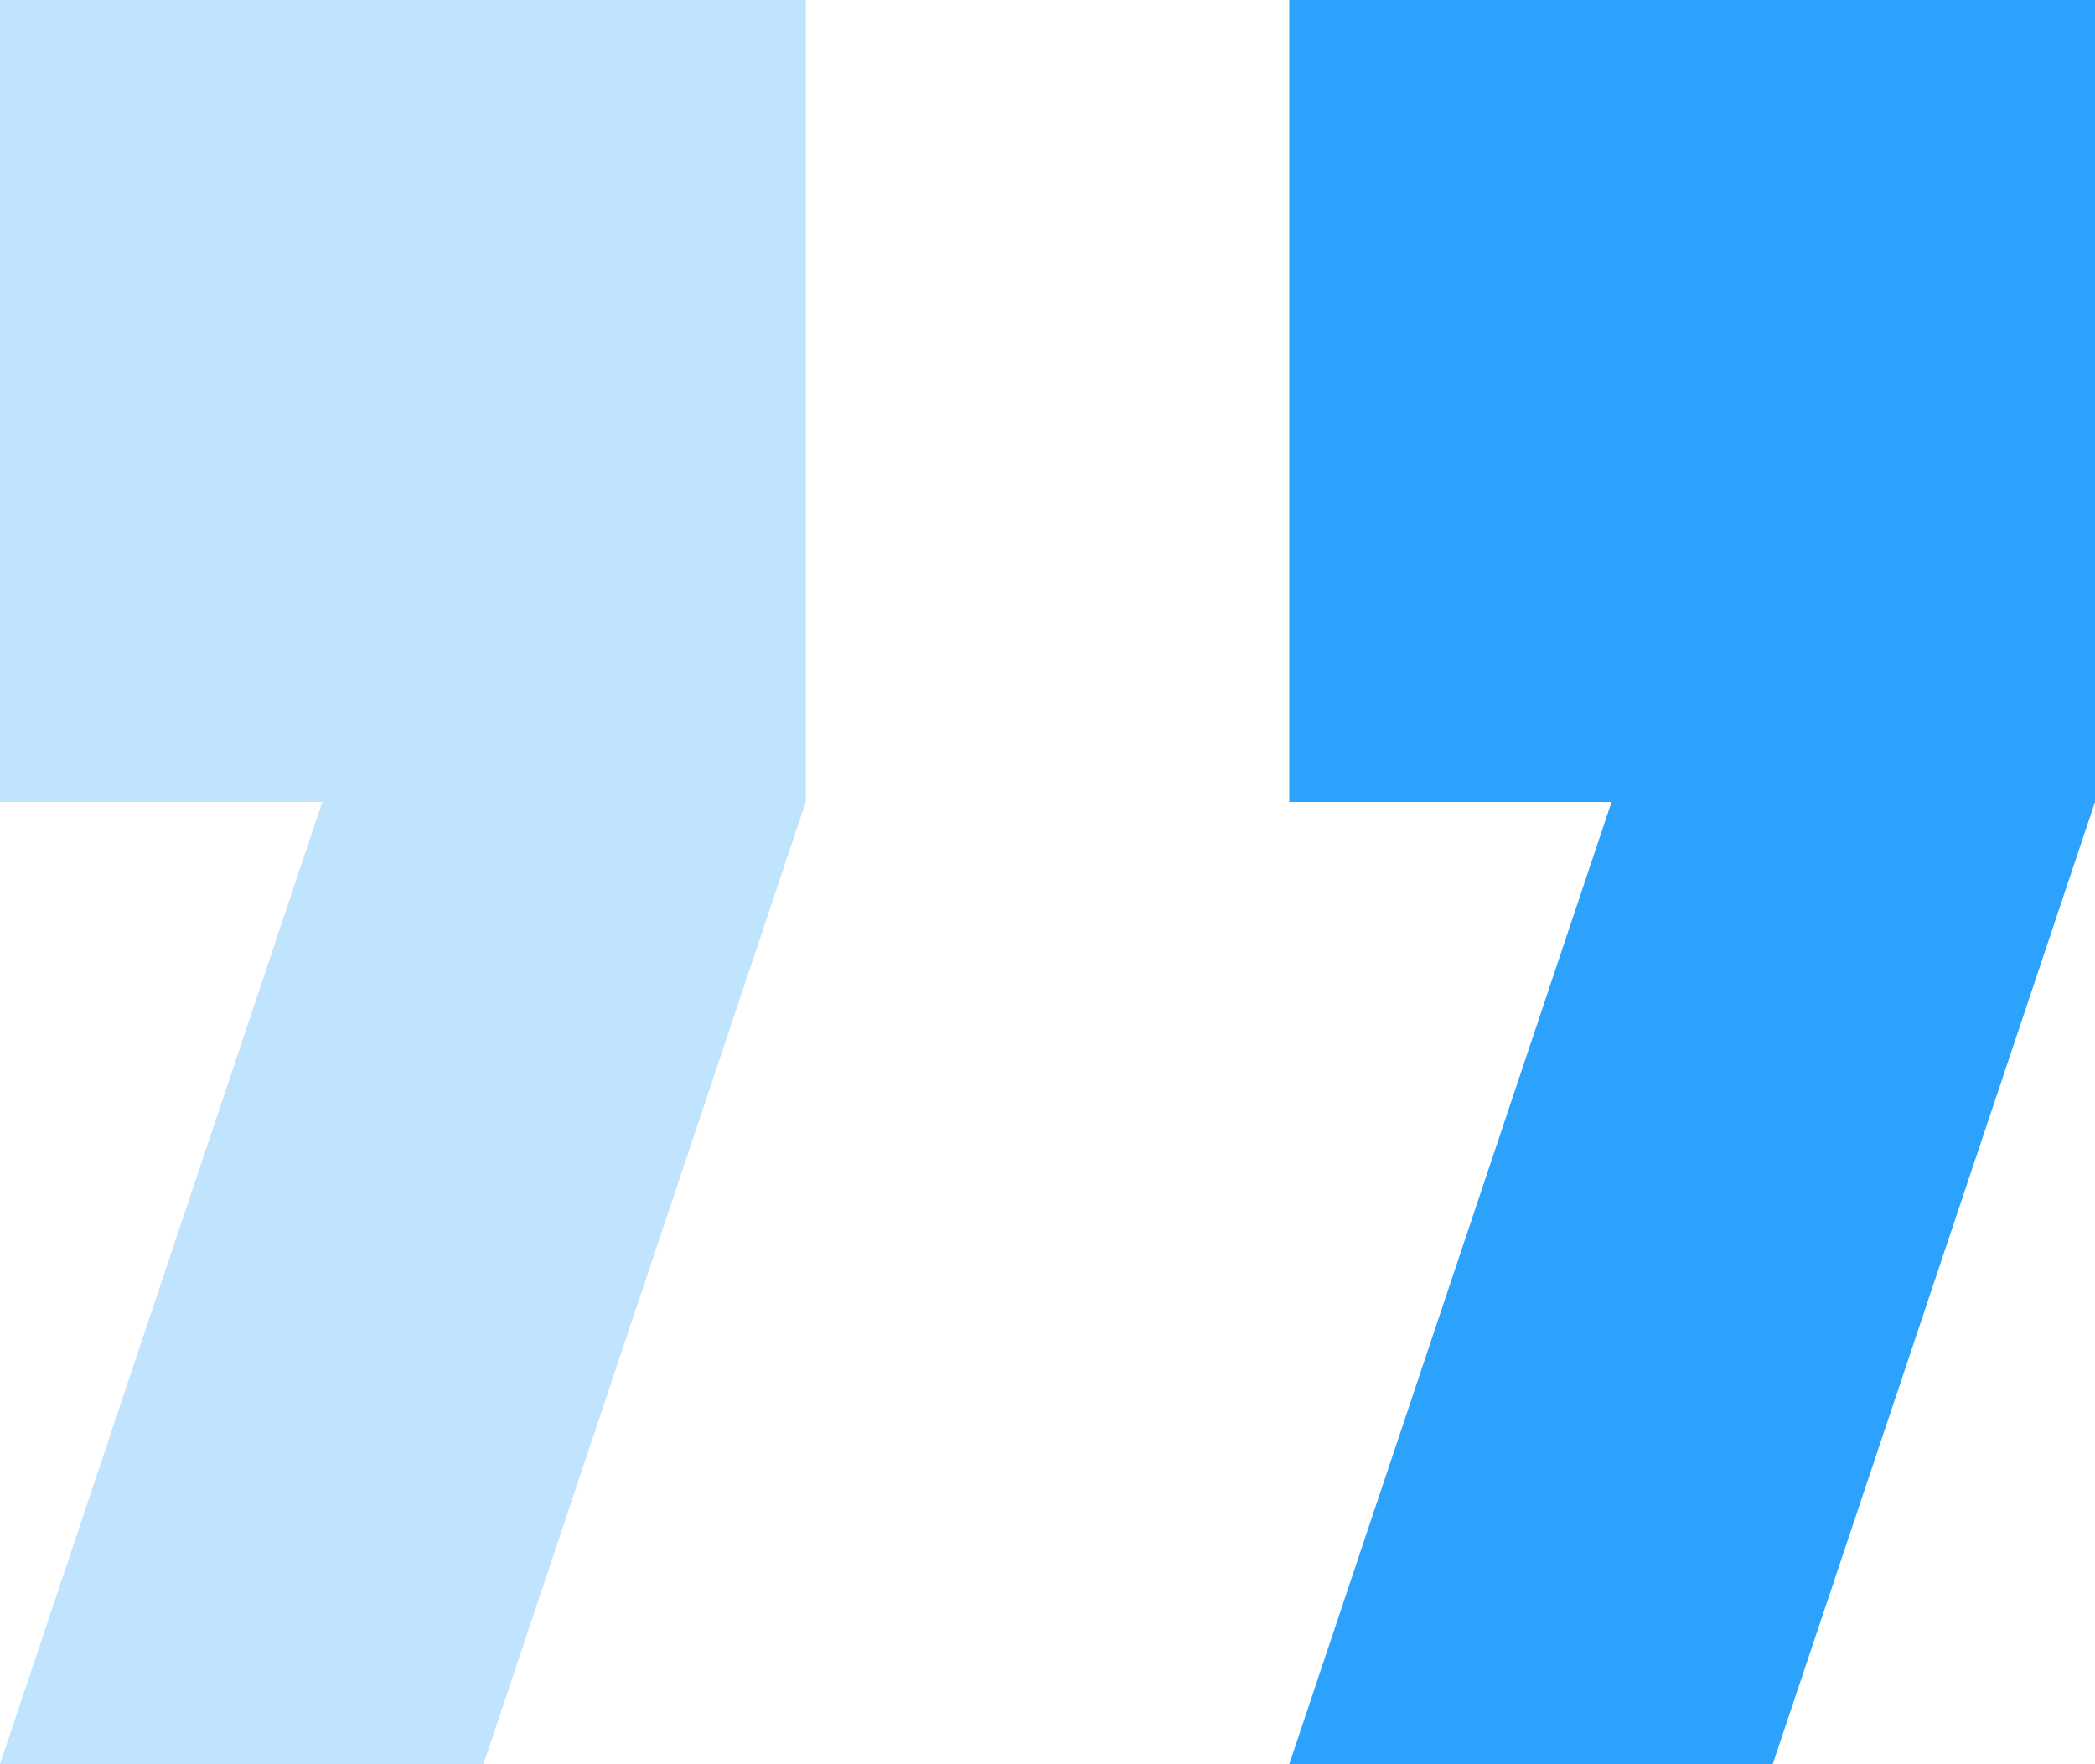 <svg xmlns="http://www.w3.org/2000/svg" width="38" height="32" fill="none"><path fill="#2CA2FC" fill-rule="evenodd" d="m23.385 32 5.846-17.454h-5.846V0H38v14.546L32.154 32z" clip-rule="evenodd"/><path fill="#2CA2FC" fill-rule="evenodd" d="m0 32 5.846-17.454H0V0h14.615v14.546L8.769 32z" clip-rule="evenodd" opacity=".3"/></svg>